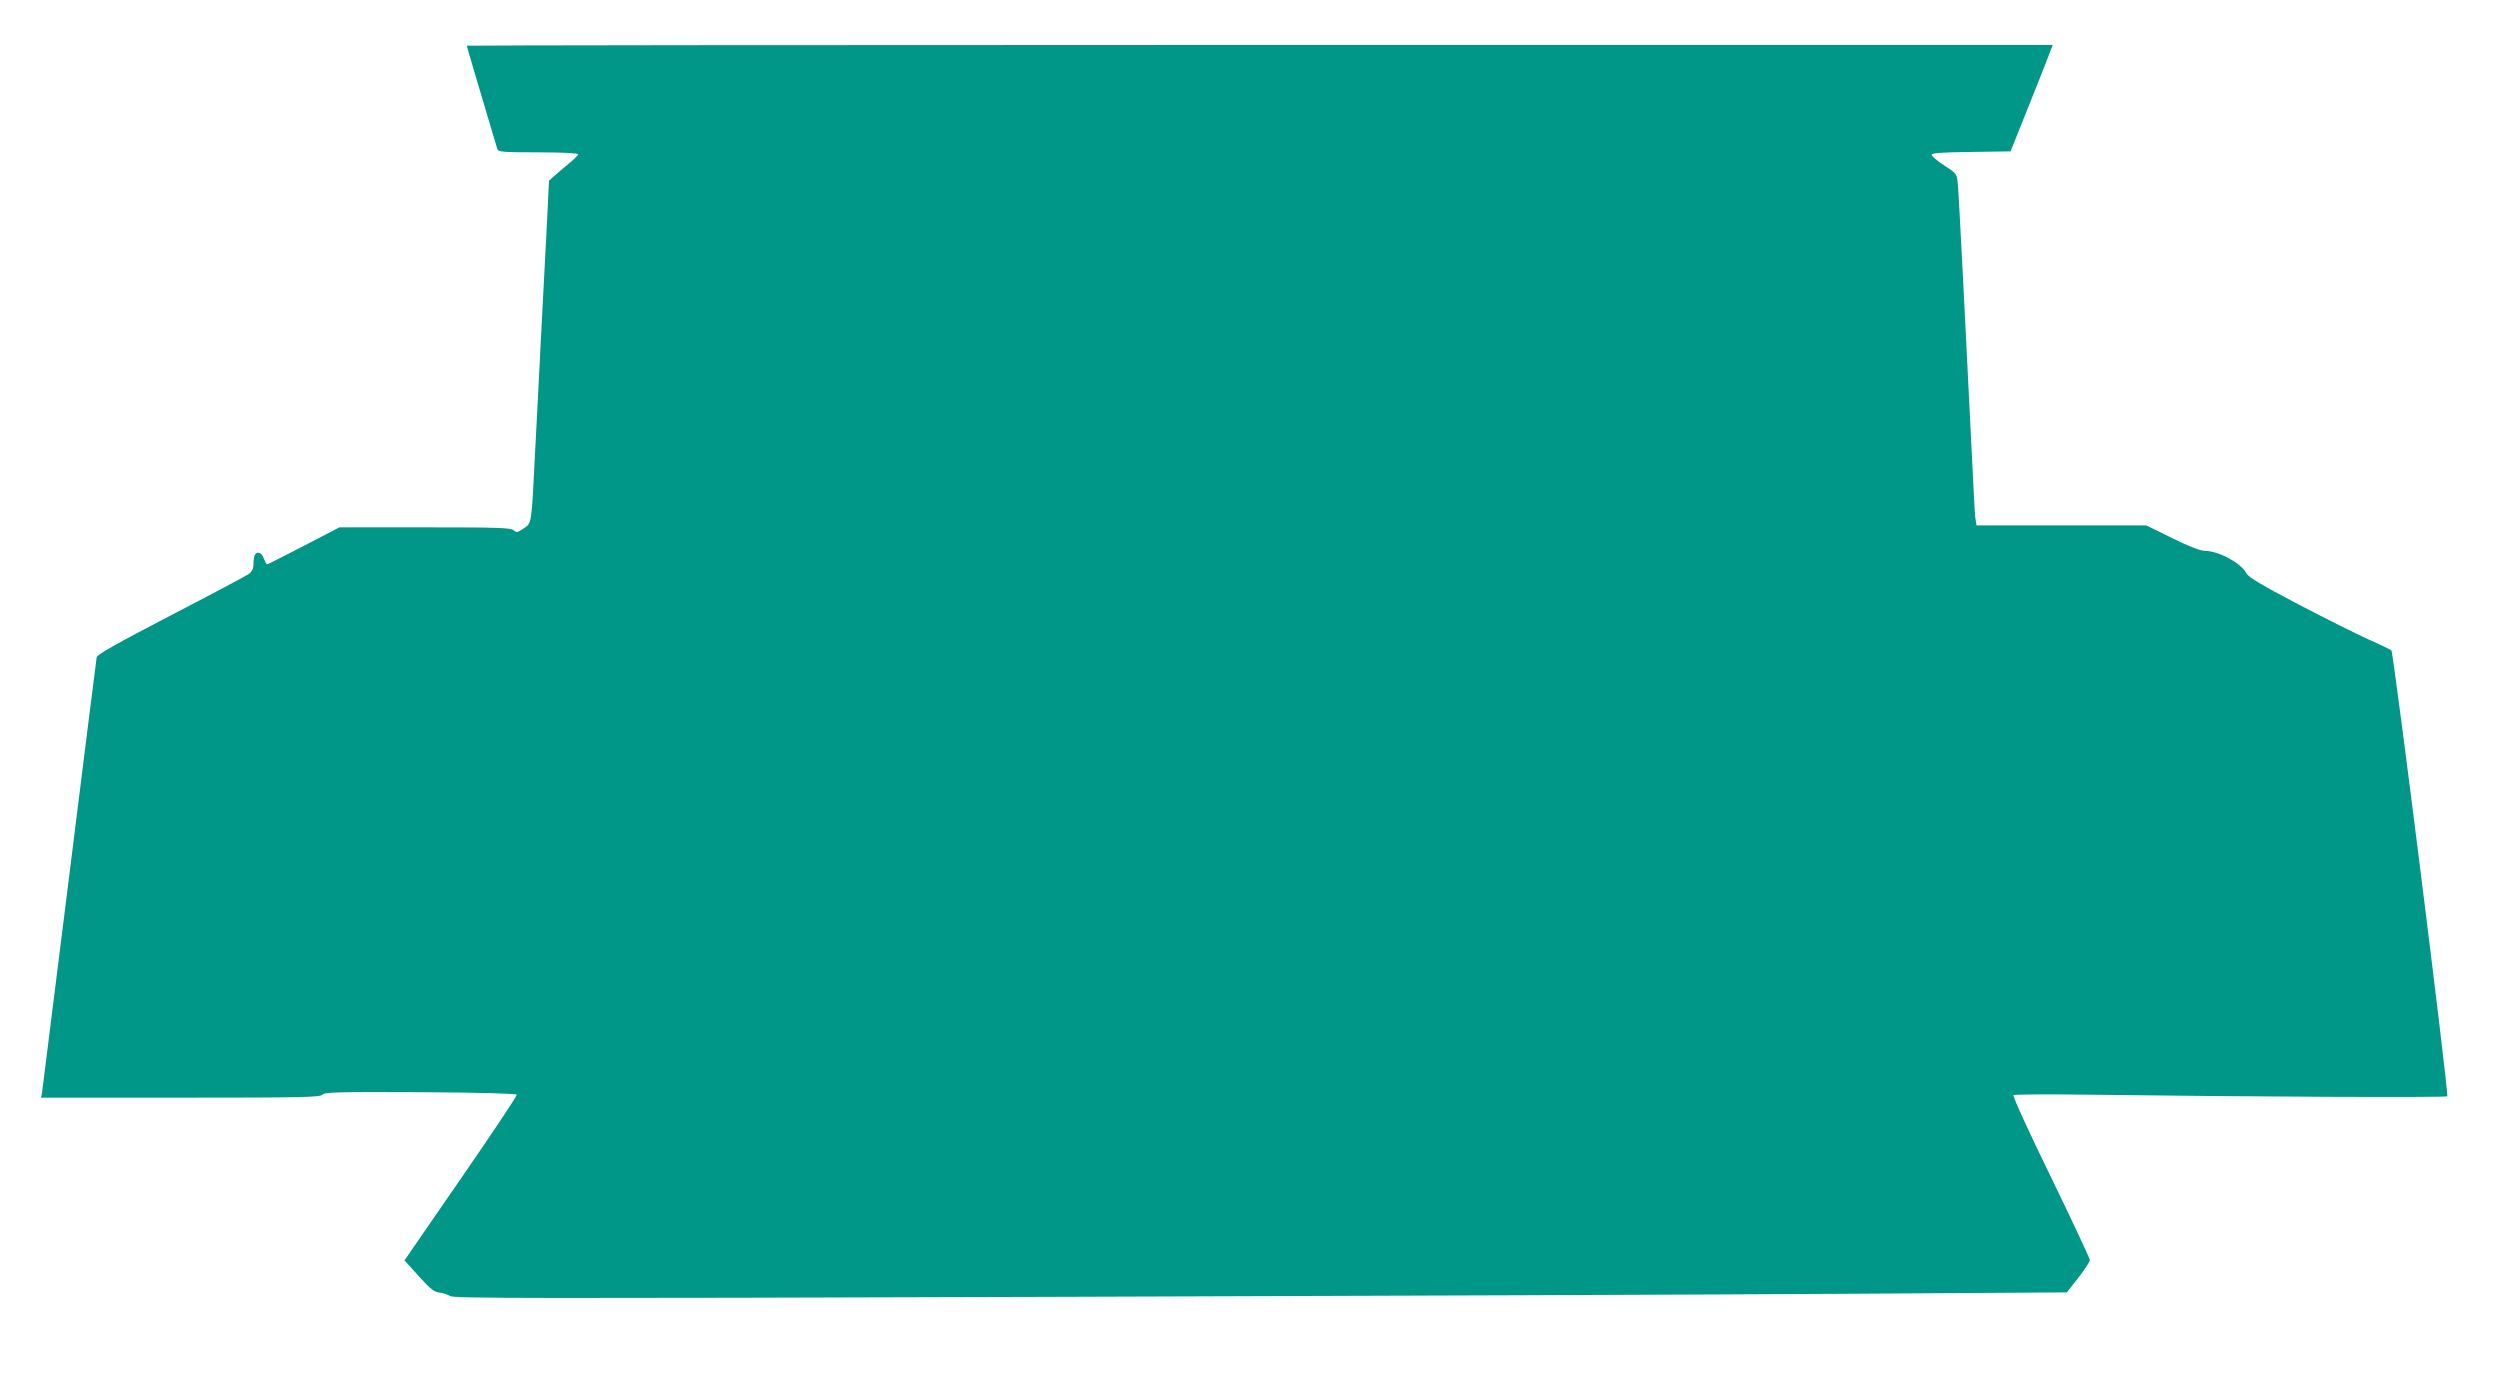 <?xml version="1.0" standalone="no"?>
<!DOCTYPE svg PUBLIC "-//W3C//DTD SVG 20010904//EN"
 "http://www.w3.org/TR/2001/REC-SVG-20010904/DTD/svg10.dtd">
<svg version="1.0" xmlns="http://www.w3.org/2000/svg"
 width="1280pt" height="707pt" viewBox="0 0 1280 707"
 preserveAspectRatio="xMidYMid meet">
<g transform="translate(0,707) scale(0.1,-0.1)"
fill="#009688" stroke="none">
<path d="M2390 6836 c0 -4 69 -237 156 -528 5 -16 24 -18 210 -18 122 0 204
-4 204 -10 0 -5 -21 -26 -47 -47 -25 -21 -59 -49 -74 -63 l-28 -25 -10 -205
c-6 -113 -20 -380 -31 -595 -11 -214 -24 -478 -30 -585 -19 -380 -17 -367 -58
-395 -32 -22 -38 -23 -52 -10 -14 13 -82 15 -454 15 l-438 0 -183 -95 c-100
-52 -185 -95 -188 -95 -3 0 -10 14 -16 30 -10 30 -34 40 -46 19 -4 -6 -7 -26
-7 -45 0 -24 -7 -39 -23 -52 -12 -9 -192 -105 -399 -212 -275 -143 -377 -200
-381 -215 -2 -11 -65 -513 -140 -1115 -75 -602 -138 -1105 -140 -1117 l-5 -23
714 0 c624 0 715 2 726 15 11 13 76 15 503 13 316 -2 491 -7 493 -13 2 -5
-127 -199 -286 -429 l-289 -419 73 -81 c59 -65 80 -82 106 -84 18 -2 43 -10
55 -18 18 -12 446 -12 3046 -4 1663 5 3521 12 4127 16 l1104 7 59 75 c32 41
59 82 59 91 -1 9 -90 200 -200 426 -110 225 -196 413 -191 418 4 4 185 5 402
2 822 -11 1813 -15 1819 -8 9 10 -275 2272 -286 2283 -5 4 -58 30 -119 57 -60
27 -222 108 -360 180 -185 97 -253 138 -263 157 -27 53 -143 116 -216 116 -21
0 -82 24 -165 65 l-132 65 -434 0 -435 0 -4 23 c-3 12 -7 74 -10 137 -42 847
-77 1546 -82 1588 -5 52 -6 54 -70 95 -35 23 -64 48 -64 54 0 10 50 13 202 15
l202 3 88 220 c49 121 97 244 108 273 l20 52 -4060 0 c-2233 0 -4060 -2 -4060
-4z"/>
</g>
</svg>
